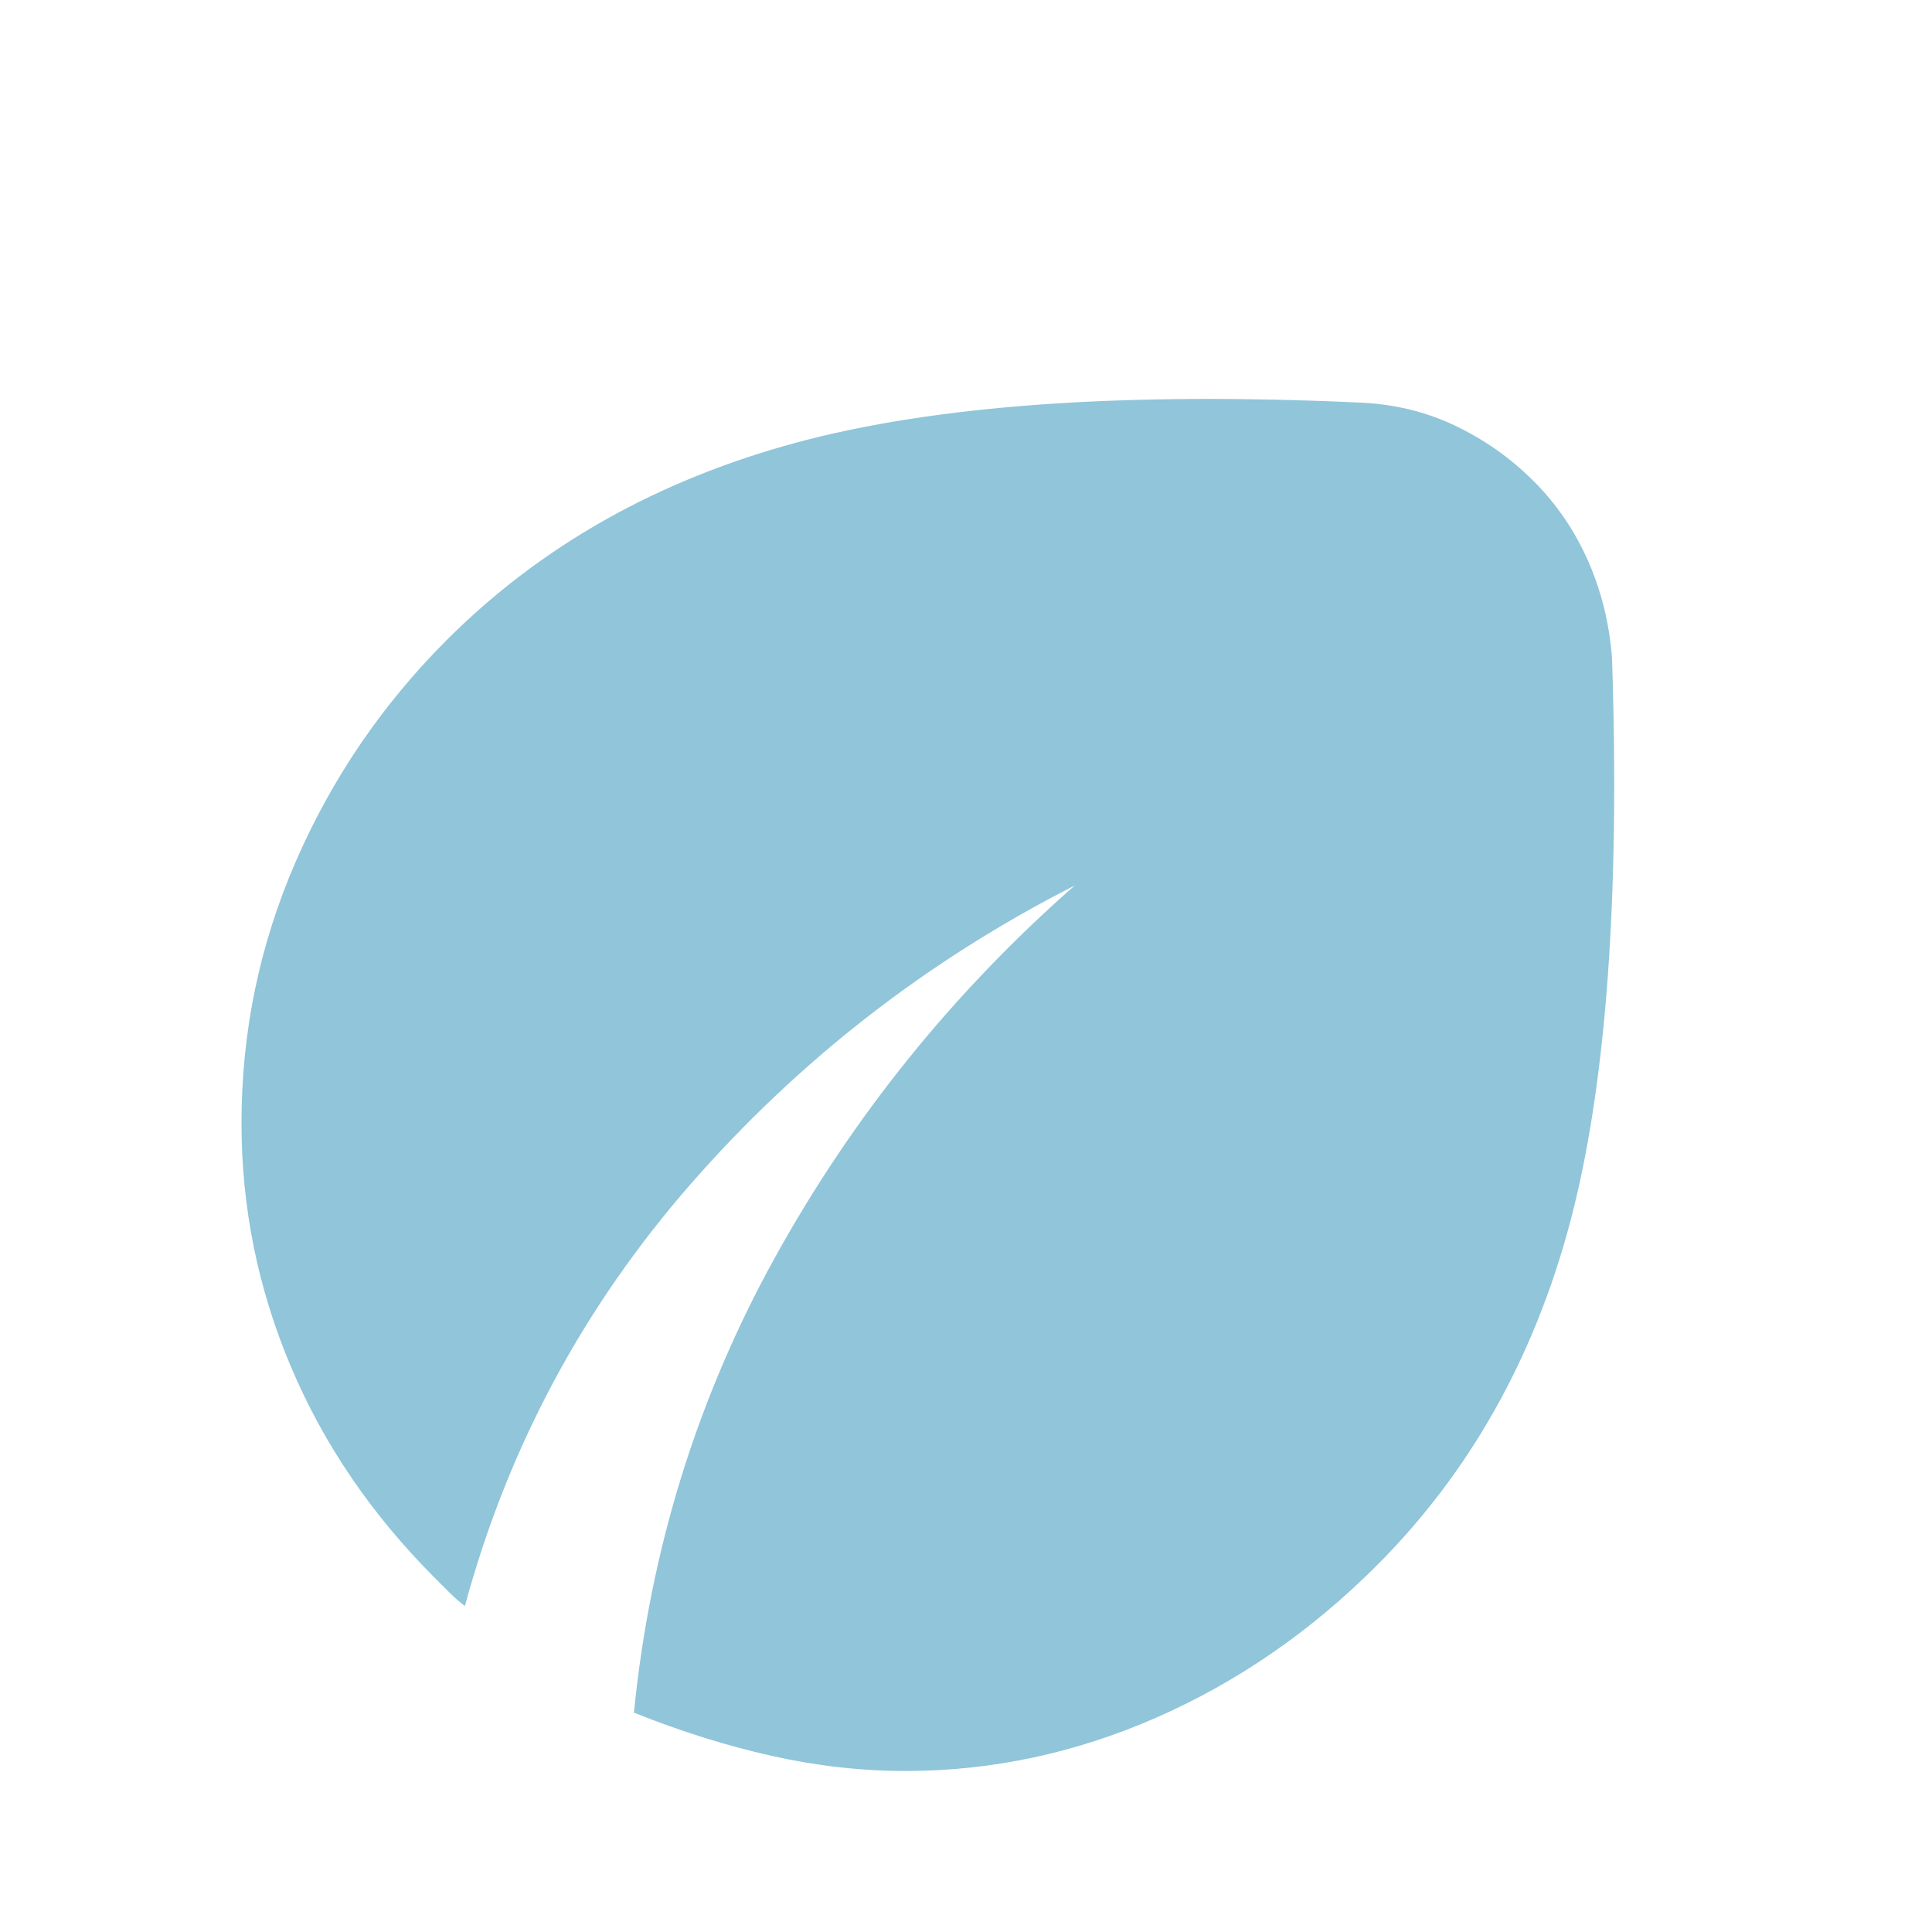 <?xml version="1.0" encoding="UTF-8"?> <svg xmlns="http://www.w3.org/2000/svg" width="32" height="32" viewBox="0 0 32 32" fill="none"><mask id="mask0_18_387" style="mask-type:alpha" maskUnits="userSpaceOnUse" x="0" y="0" width="32" height="32"><rect width="32" height="32" fill="#D9D9D9"></rect></mask><g mask="url(#mask0_18_387)"><path d="M15 29.333C14.267 29.333 13.528 29.25 12.783 29.083C12.039 28.917 11.278 28.678 10.5 28.367C10.767 25.678 11.544 23.167 12.833 20.833C14.122 18.5 15.778 16.445 17.8 14.667C15.356 15.911 13.239 17.556 11.45 19.6C9.661 21.645 8.411 23.978 7.7 26.6C7.611 26.533 7.528 26.461 7.45 26.383L7.2 26.133C6.156 25.089 5.361 23.922 4.817 22.633C4.272 21.345 4 20 4 18.6C4 17.089 4.3 15.645 4.9 14.267C5.5 12.889 6.333 11.667 7.4 10.6C8.956 9.044 10.883 7.956 13.183 7.333C15.483 6.711 18.589 6.489 22.5 6.667C23.078 6.689 23.611 6.817 24.1 7.05C24.589 7.283 25.022 7.589 25.4 7.967C25.778 8.344 26.078 8.783 26.3 9.283C26.522 9.783 26.656 10.322 26.7 10.9C26.833 14.9 26.6 18.022 26 20.267C25.4 22.511 24.333 24.4 22.8 25.933C21.711 27.022 20.494 27.861 19.15 28.45C17.806 29.039 16.422 29.333 15 29.333Z" fill="#90C5DA"></path></g></svg> 